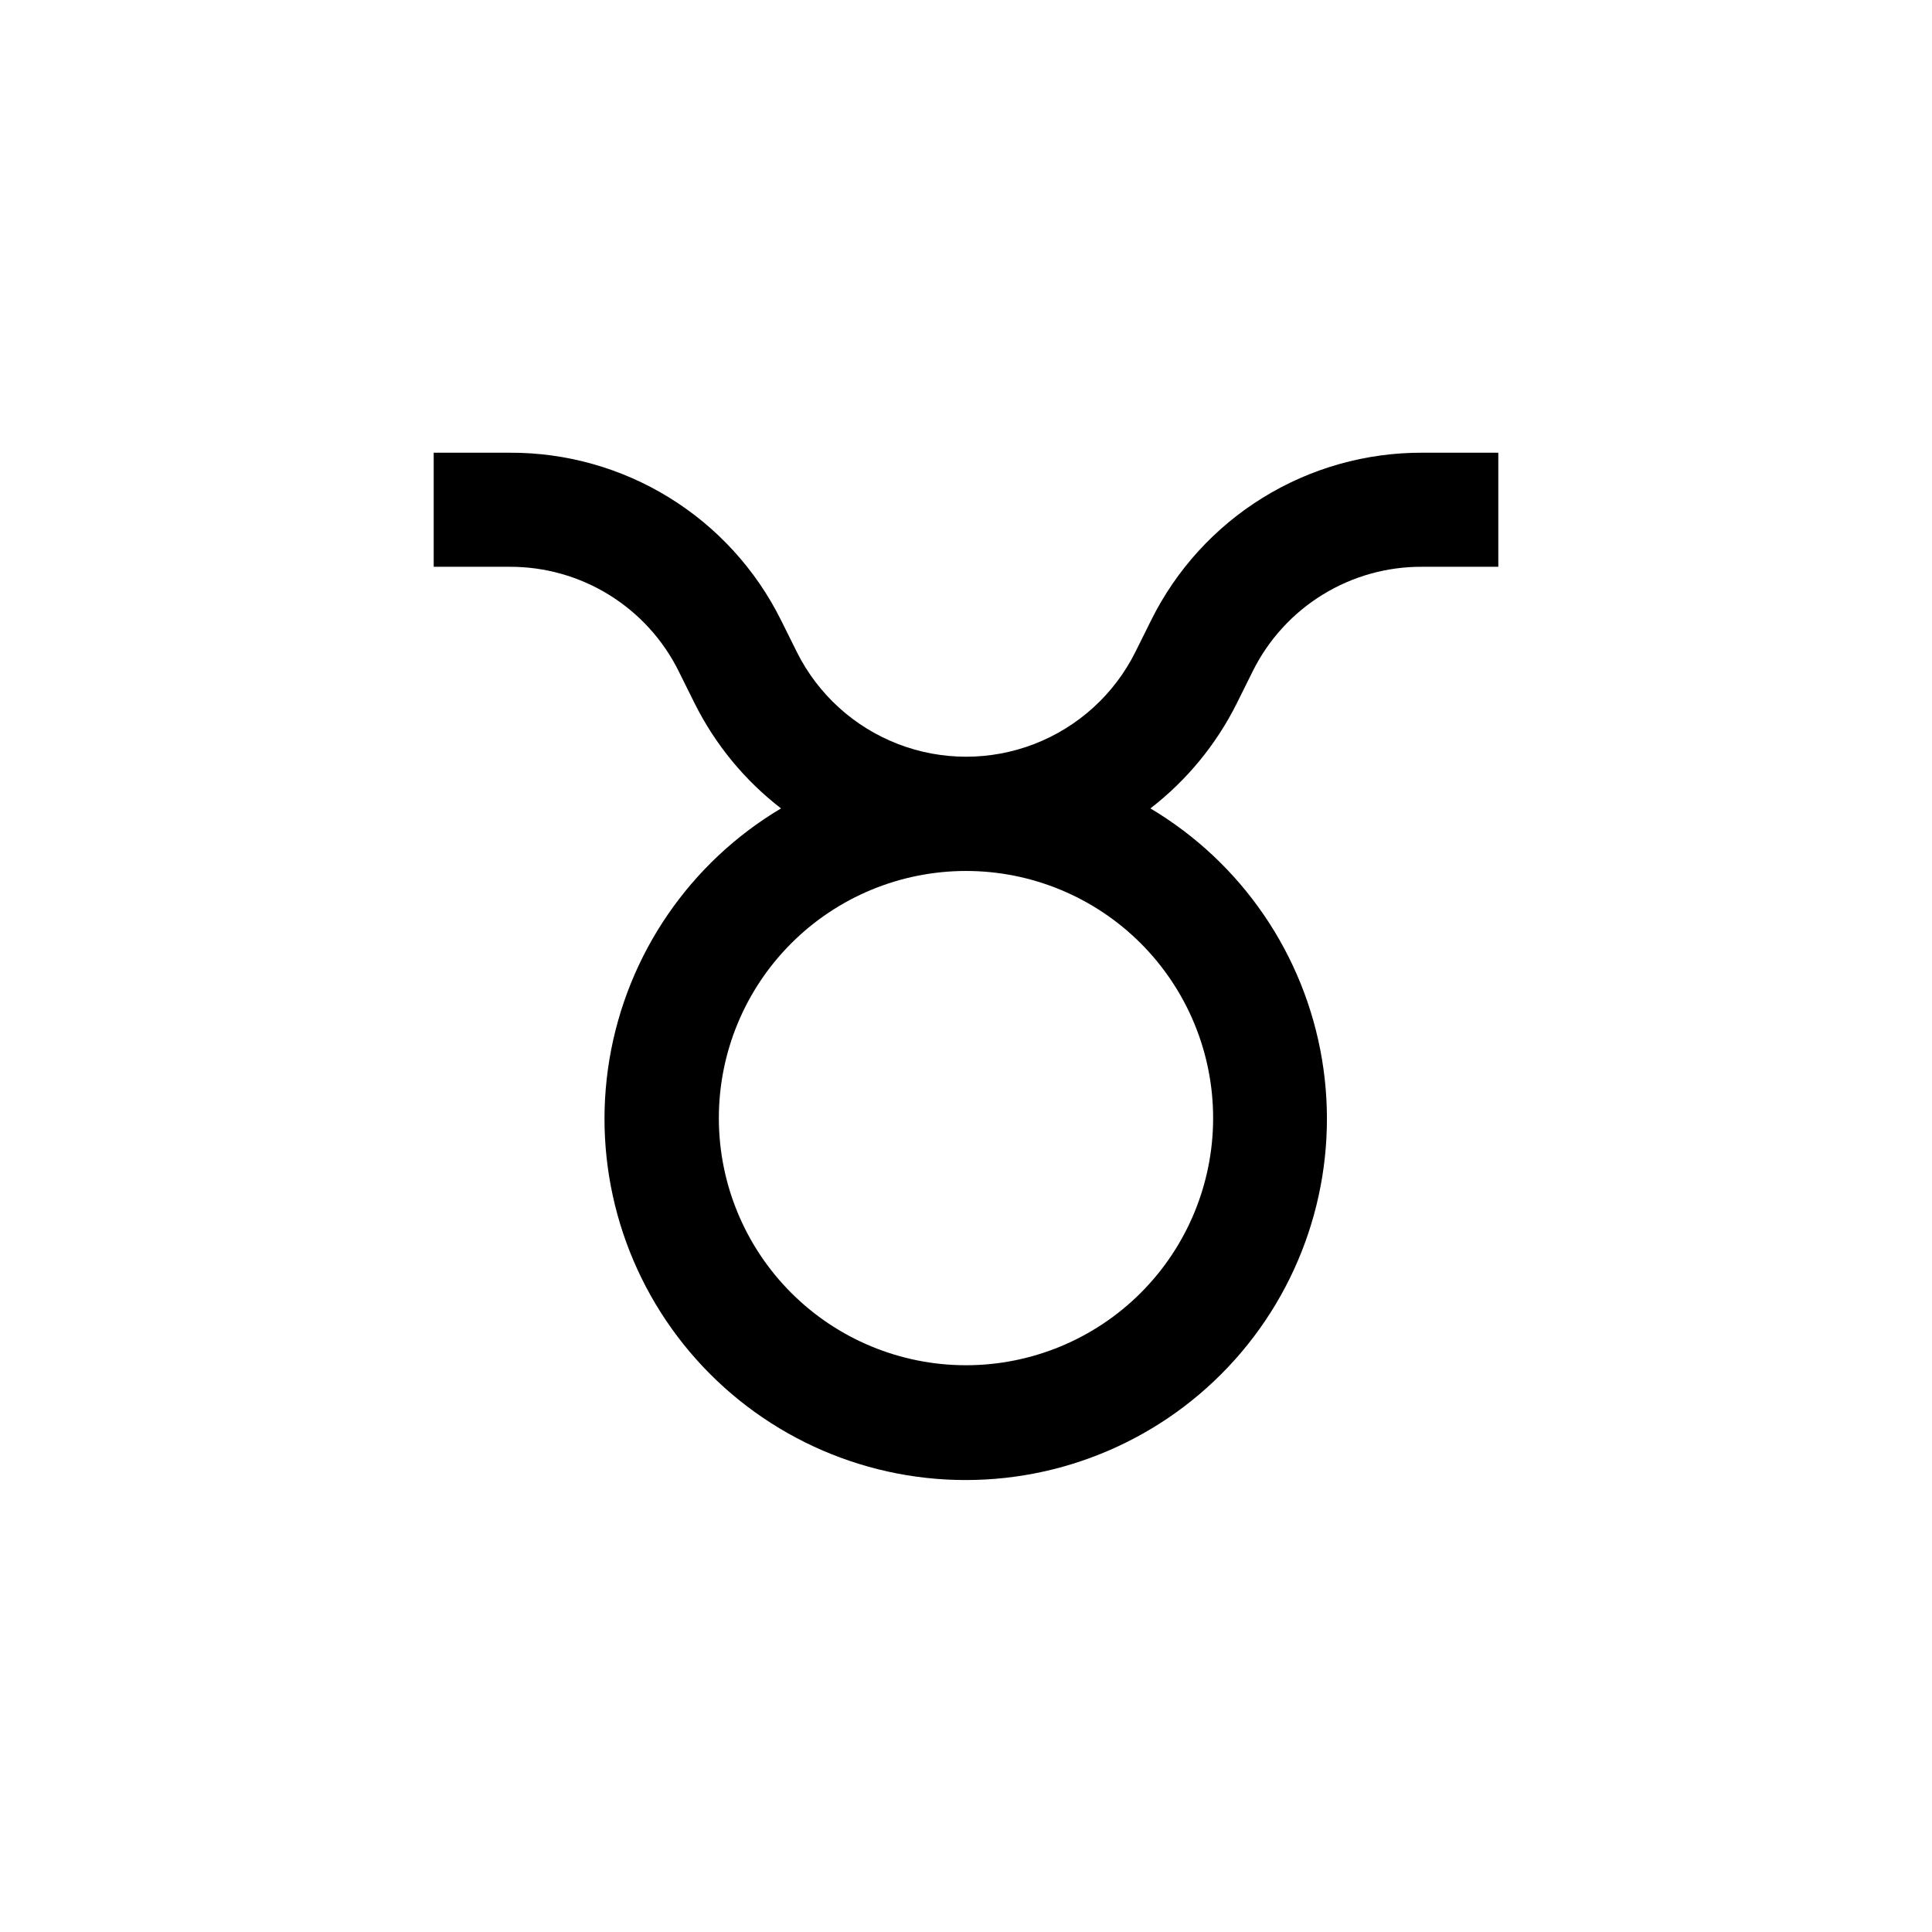 <?xml version="1.0" encoding="UTF-8"?>
<!-- Uploaded to: ICON Repo, www.svgrepo.com, Generator: ICON Repo Mixer Tools -->
<svg fill="#000000" width="800px" height="800px" version="1.1" viewBox="144 144 512 512" xmlns="http://www.w3.org/2000/svg">
 <path d="m323.87 321.91 4.231 8.516h0.004c5.43 10.875 13.25 20.383 22.871 27.812-24.191 14.391-40.82 38.703-45.465 66.465s3.164 56.164 21.352 77.648 44.91 33.875 73.059 33.875 54.871-12.391 73.059-33.875 26-49.887 21.355-77.648c-4.648-27.762-21.277-52.074-45.469-66.465 9.625-7.43 17.445-16.938 22.875-27.812l4.231-8.516c4.144-8.363 10.555-15.395 18.5-20.293 7.945-4.902 17.105-7.469 26.441-7.414h20.152v-30.23h-20.152c-14.926-0.047-29.566 4.082-42.266 11.926-12.699 7.848-22.945 19.09-29.578 32.461l-4.234 8.516c-5.582 11.141-15.121 19.801-26.746 24.293-11.625 4.492-24.508 4.492-36.133 0-11.625-4.492-21.16-13.152-26.746-24.293l-4.231-8.516h-0.004c-6.637-13.379-16.891-24.629-29.598-32.473-12.707-7.844-27.359-11.973-42.293-11.914h-20.152v30.23h20.152c9.309-0.027 18.438 2.555 26.352 7.453 7.918 4.898 14.305 11.914 18.434 20.254zm141.62 118.4c0 17.367-6.898 34.027-19.18 46.312-12.285 12.281-28.945 19.18-46.312 19.18-17.371 0-34.031-6.898-46.312-19.18-12.285-12.285-19.184-28.945-19.184-46.312 0-17.371 6.898-34.031 19.184-46.312 12.281-12.285 28.941-19.184 46.312-19.184 17.367 0 34.027 6.898 46.312 19.184 12.281 12.281 19.18 28.941 19.18 46.312z"/>
</svg>